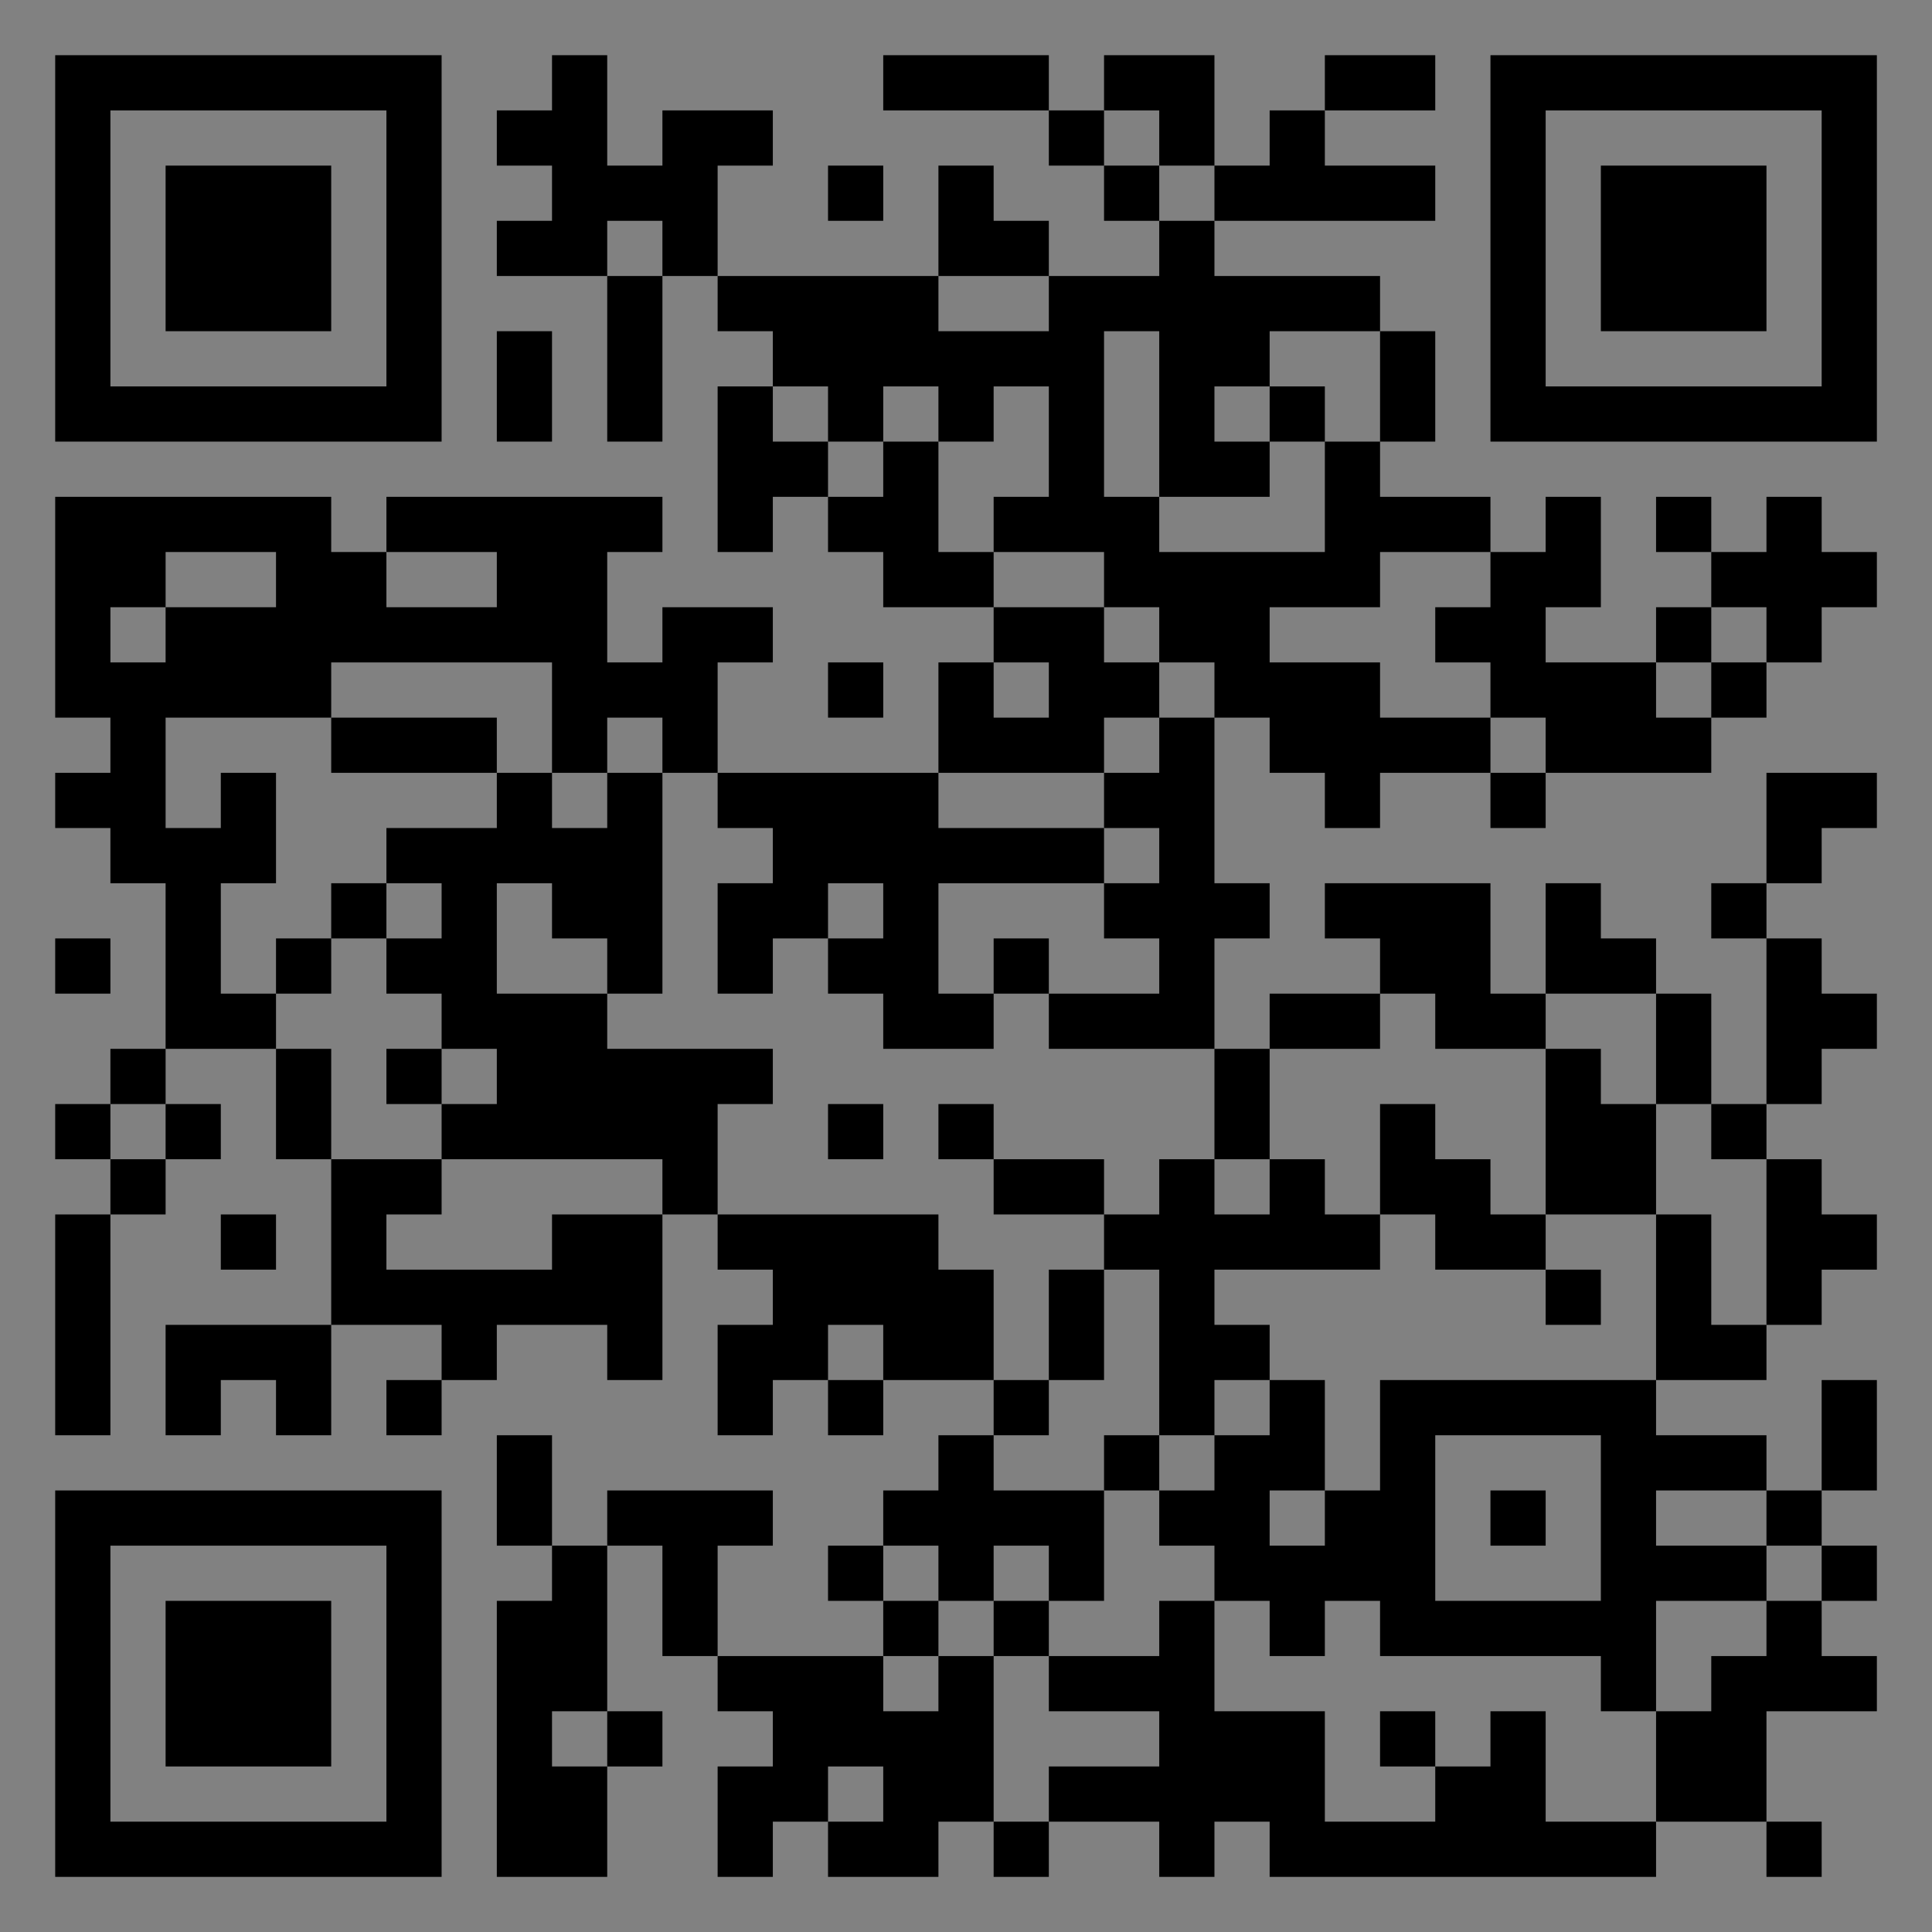 <?xml version="1.0" encoding="UTF-8"?>
<svg xmlns="http://www.w3.org/2000/svg" version="1.1" width="400" height="400" viewBox="0 0 400 400"><rect x="0" y="0" width="400" height="400" fill="#808080" stroke="none"/><rect x="0" y="0" width="400" height="400" fill="#ffffff" fill-opacity="0.01"/><g transform="scale(11.429)"><g transform="translate(1.000,1.000)"><path fill-rule="evenodd" d="M9 0L9 1L8 1L8 2L9 2L9 3L8 3L8 4L10 4L10 7L11 7L11 4L12 4L12 5L13 5L13 6L12 6L12 9L13 9L13 8L14 8L14 9L15 9L15 10L17 10L17 11L16 11L16 13L12 13L12 11L13 11L13 10L11 10L11 11L10 11L10 9L11 9L11 8L6 8L6 9L5 9L5 8L0 8L0 12L1 12L1 13L0 13L0 14L1 14L1 15L2 15L2 18L1 18L1 19L0 19L0 20L1 20L1 21L0 21L0 25L1 25L1 21L2 21L2 20L3 20L3 19L2 19L2 18L4 18L4 20L5 20L5 23L2 23L2 25L3 25L3 24L4 24L4 25L5 25L5 23L7 23L7 24L6 24L6 25L7 25L7 24L8 24L8 23L10 23L10 24L11 24L11 21L12 21L12 22L13 22L13 23L12 23L12 25L13 25L13 24L14 24L14 25L15 25L15 24L17 24L17 25L16 25L16 26L15 26L15 27L14 27L14 28L15 28L15 29L12 29L12 27L13 27L13 26L10 26L10 27L9 27L9 25L8 25L8 27L9 27L9 28L8 28L8 33L10 33L10 31L11 31L11 30L10 30L10 27L11 27L11 29L12 29L12 30L13 30L13 31L12 31L12 33L13 33L13 32L14 32L14 33L16 33L16 32L17 32L17 33L18 33L18 32L20 32L20 33L21 33L21 32L22 32L22 33L29 33L29 32L31 32L31 33L32 33L32 32L31 32L31 30L33 30L33 29L32 29L32 28L33 28L33 27L32 27L32 26L33 26L33 24L32 24L32 26L31 26L31 25L29 25L29 24L31 24L31 23L32 23L32 22L33 22L33 21L32 21L32 20L31 20L31 19L32 19L32 18L33 18L33 17L32 17L32 16L31 16L31 15L32 15L32 14L33 14L33 13L31 13L31 15L30 15L30 16L31 16L31 19L30 19L30 17L29 17L29 16L28 16L28 15L27 15L27 17L26 17L26 15L23 15L23 16L24 16L24 17L22 17L22 18L21 18L21 16L22 16L22 15L21 15L21 12L22 12L22 13L23 13L23 14L24 14L24 13L26 13L26 14L27 14L27 13L30 13L30 12L31 12L31 11L32 11L32 10L33 10L33 9L32 9L32 8L31 8L31 9L30 9L30 8L29 8L29 9L30 9L30 10L29 10L29 11L27 11L27 10L28 10L28 8L27 8L27 9L26 9L26 8L24 8L24 7L25 7L25 5L24 5L24 4L21 4L21 3L25 3L25 2L23 2L23 1L25 1L25 0L23 0L23 1L22 1L22 2L21 2L21 0L19 0L19 1L18 1L18 0L15 0L15 1L18 1L18 2L19 2L19 3L20 3L20 4L18 4L18 3L17 3L17 2L16 2L16 4L12 4L12 2L13 2L13 1L11 1L11 2L10 2L10 0ZM19 1L19 2L20 2L20 3L21 3L21 2L20 2L20 1ZM14 2L14 3L15 3L15 2ZM10 3L10 4L11 4L11 3ZM16 4L16 5L18 5L18 4ZM8 5L8 7L9 7L9 5ZM19 5L19 8L20 8L20 9L23 9L23 7L24 7L24 5L22 5L22 6L21 6L21 7L22 7L22 8L20 8L20 5ZM13 6L13 7L14 7L14 8L15 8L15 7L16 7L16 9L17 9L17 10L19 10L19 11L20 11L20 12L19 12L19 13L16 13L16 14L19 14L19 15L16 15L16 17L17 17L17 18L15 18L15 17L14 17L14 16L15 16L15 15L14 15L14 16L13 16L13 17L12 17L12 15L13 15L13 14L12 14L12 13L11 13L11 12L10 12L10 13L9 13L9 11L5 11L5 12L2 12L2 14L3 14L3 13L4 13L4 15L3 15L3 17L4 17L4 18L5 18L5 20L7 20L7 21L6 21L6 22L9 22L9 21L11 21L11 20L7 20L7 19L8 19L8 18L7 18L7 17L6 17L6 16L7 16L7 15L6 15L6 14L8 14L8 13L9 13L9 14L10 14L10 13L11 13L11 17L10 17L10 16L9 16L9 15L8 15L8 17L10 17L10 18L13 18L13 19L12 19L12 21L16 21L16 22L17 22L17 24L18 24L18 25L17 25L17 26L19 26L19 28L18 28L18 27L17 27L17 28L16 28L16 27L15 27L15 28L16 28L16 29L15 29L15 30L16 30L16 29L17 29L17 32L18 32L18 31L20 31L20 30L18 30L18 29L20 29L20 28L21 28L21 30L23 30L23 32L25 32L25 31L26 31L26 30L27 30L27 32L29 32L29 30L30 30L30 29L31 29L31 28L32 28L32 27L31 27L31 26L29 26L29 27L31 27L31 28L29 28L29 30L28 30L28 29L24 29L24 28L23 28L23 29L22 29L22 28L21 28L21 27L20 27L20 26L21 26L21 25L22 25L22 24L23 24L23 26L22 26L22 27L23 27L23 26L24 26L24 24L29 24L29 21L30 21L30 23L31 23L31 20L30 20L30 19L29 19L29 17L27 17L27 18L25 18L25 17L24 17L24 18L22 18L22 20L21 20L21 18L18 18L18 17L20 17L20 16L19 16L19 15L20 15L20 14L19 14L19 13L20 13L20 12L21 12L21 11L20 11L20 10L19 10L19 9L17 9L17 8L18 8L18 6L17 6L17 7L16 7L16 6L15 6L15 7L14 7L14 6ZM22 6L22 7L23 7L23 6ZM2 9L2 10L1 10L1 11L2 11L2 10L4 10L4 9ZM6 9L6 10L8 10L8 9ZM24 9L24 10L22 10L22 11L24 11L24 12L26 12L26 13L27 13L27 12L26 12L26 11L25 11L25 10L26 10L26 9ZM30 10L30 11L29 11L29 12L30 12L30 11L31 11L31 10ZM14 11L14 12L15 12L15 11ZM17 11L17 12L18 12L18 11ZM5 12L5 13L8 13L8 12ZM5 15L5 16L4 16L4 17L5 17L5 16L6 16L6 15ZM0 16L0 17L1 17L1 16ZM17 16L17 17L18 17L18 16ZM6 18L6 19L7 19L7 18ZM27 18L27 21L26 21L26 20L25 20L25 19L24 19L24 21L23 21L23 20L22 20L22 21L21 21L21 20L20 20L20 21L19 21L19 20L17 20L17 19L16 19L16 20L17 20L17 21L19 21L19 22L18 22L18 24L19 24L19 22L20 22L20 25L19 25L19 26L20 26L20 25L21 25L21 24L22 24L22 23L21 23L21 22L24 22L24 21L25 21L25 22L27 22L27 23L28 23L28 22L27 22L27 21L29 21L29 19L28 19L28 18ZM1 19L1 20L2 20L2 19ZM14 19L14 20L15 20L15 19ZM3 21L3 22L4 22L4 21ZM14 23L14 24L15 24L15 23ZM25 25L25 28L28 28L28 25ZM26 26L26 27L27 27L27 26ZM17 28L17 29L18 29L18 28ZM9 30L9 31L10 31L10 30ZM24 30L24 31L25 31L25 30ZM14 31L14 32L15 32L15 31ZM0 0L0 7L7 7L7 0ZM1 1L1 6L6 6L6 1ZM2 2L2 5L5 5L5 2ZM33 0L26 0L26 7L33 7ZM32 1L27 1L27 6L32 6ZM31 2L28 2L28 5L31 5ZM0 33L7 33L7 26L0 26ZM1 32L6 32L6 27L1 27ZM2 31L5 31L5 28L2 28Z" fill="#000000"/></g></g></svg>
